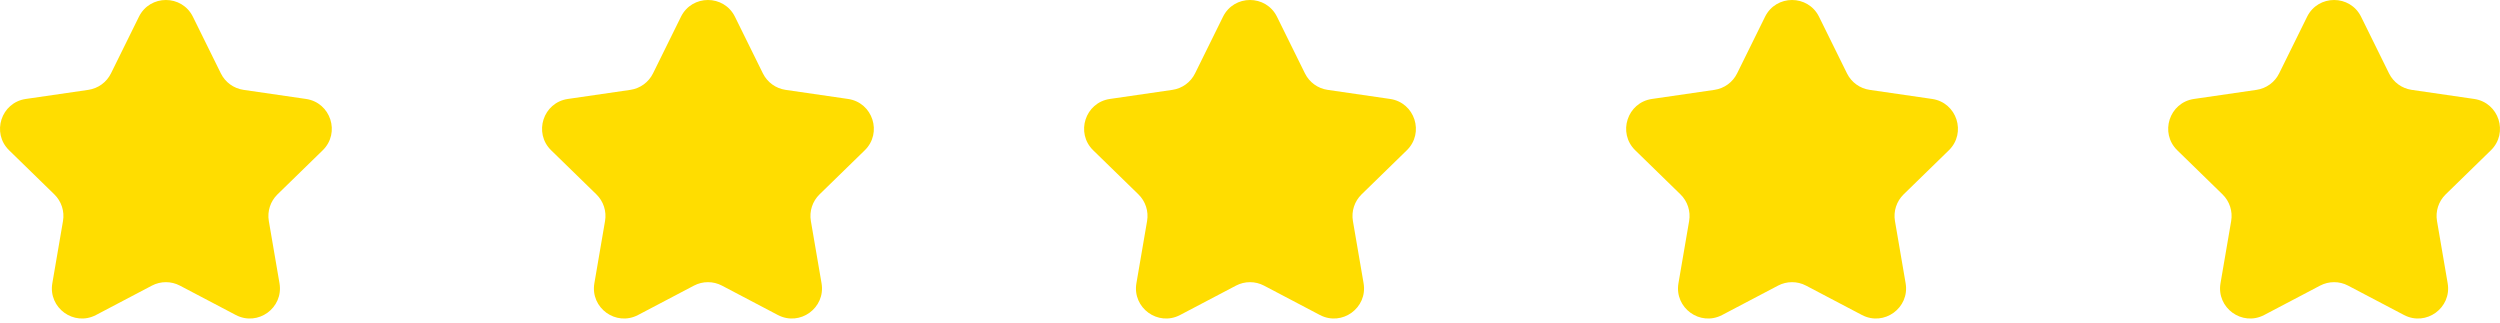 <?xml version="1.0" encoding="UTF-8"?> <svg xmlns="http://www.w3.org/2000/svg" width="333" height="43" viewBox="0 0 333 43" fill="none"> <path d="M18.503 2.235C19.974 -0.746 24.225 -0.746 25.696 2.235L29.418 9.776C30.002 10.96 31.132 11.78 32.438 11.97L40.76 13.18C44.05 13.658 45.364 17.701 42.983 20.021L36.961 25.891C36.016 26.813 35.584 28.14 35.808 29.442L37.229 37.73C37.791 41.007 34.352 43.505 31.409 41.958L23.966 38.045C22.797 37.431 21.401 37.431 20.233 38.045L12.79 41.958C9.847 43.505 6.408 41.007 6.97 37.73L8.391 29.442C8.614 28.14 8.183 26.813 7.237 25.891L1.216 20.021C-1.165 17.701 0.149 13.658 3.439 13.18L11.761 11.97C13.067 11.78 14.197 10.96 14.781 9.776L18.503 2.235Z" fill="#FFDD00"></path> <path d="M90.703 2.235C92.174 -0.746 96.425 -0.746 97.897 2.235L101.618 9.776C102.203 10.96 103.332 11.78 104.638 11.97L112.96 13.18C116.25 13.658 117.564 17.701 115.183 20.021L109.162 25.891C108.216 26.813 107.785 28.14 108.008 29.442L109.43 37.73C109.992 41.007 106.552 43.505 103.61 41.958L96.166 38.045C94.998 37.431 93.602 37.431 92.433 38.045L84.99 41.958C82.047 43.505 78.608 41.007 79.17 37.73L80.591 29.442C80.815 28.14 80.383 26.813 79.438 25.891L73.416 20.021C71.035 17.701 72.349 13.658 75.639 13.18L83.961 11.97C85.267 11.78 86.397 10.96 86.981 9.776L90.703 2.235Z" fill="#FFDD00"></path> <path d="M162.903 2.235C164.374 -0.746 168.626 -0.746 170.097 2.235L173.819 9.776C174.403 10.96 175.532 11.78 176.839 11.97L185.161 13.18C188.451 13.658 189.764 17.701 187.384 20.021L181.362 25.891C180.417 26.813 179.985 28.14 180.208 29.442L181.63 37.73C182.192 41.007 178.753 43.505 175.81 41.958L168.367 38.045C167.198 37.431 165.802 37.431 164.633 38.045L157.19 41.958C154.247 43.505 150.808 41.007 151.37 37.73L152.792 29.442C153.015 28.14 152.583 26.813 151.638 25.891L145.616 20.021C143.236 17.701 144.549 13.658 147.839 13.18L156.161 11.97C157.468 11.78 158.597 10.96 159.181 9.776L162.903 2.235Z" fill="#FFDD00"></path> <path d="M235.103 2.235C236.575 -0.746 240.826 -0.746 242.297 2.235L246.019 9.776C246.603 10.96 247.733 11.78 249.039 11.97L257.361 13.18C260.651 13.658 261.965 17.701 259.584 20.021L253.562 25.891C252.617 26.813 252.185 28.14 252.409 29.442L253.83 37.73C254.392 41.007 250.953 43.505 248.01 41.958L240.567 38.045C239.398 37.431 238.002 37.431 236.834 38.045L229.39 41.958C226.448 43.505 223.008 41.007 223.57 37.73L224.992 29.442C225.215 28.14 224.784 26.813 223.838 25.891L217.817 20.021C215.436 17.701 216.75 13.658 220.04 13.18L228.362 11.97C229.668 11.78 230.797 10.96 231.382 9.776L235.103 2.235Z" fill="#FFDD00"></path> <path d="M307.304 2.235C308.775 -0.746 313.026 -0.746 314.498 2.235L318.219 9.776C318.803 10.96 319.933 11.78 321.239 11.97L329.561 13.18C332.851 13.658 334.165 17.701 331.784 20.021L325.763 25.891C324.817 26.813 324.386 28.14 324.609 29.442L326.03 37.73C326.592 41.007 323.153 43.505 320.211 41.958L312.767 38.045C311.599 37.431 310.203 37.431 309.034 38.045L301.591 41.958C298.648 43.505 295.209 41.007 295.771 37.73L297.192 29.442C297.415 28.14 296.984 26.813 296.039 25.891L290.017 20.021C287.636 17.701 288.95 13.658 292.24 13.18L300.562 11.97C301.868 11.78 302.998 10.96 303.582 9.776L307.304 2.235Z" fill="#FFDD00"></path> </svg> 